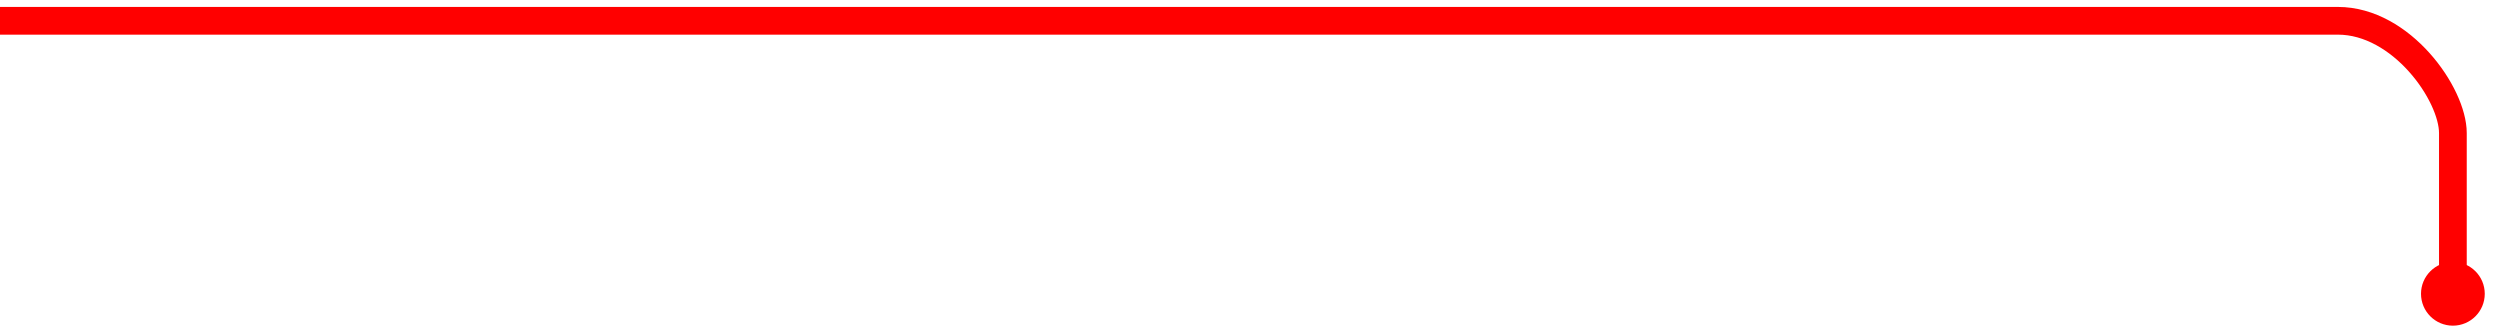 <?xml version="1.0" encoding="utf-8"?>
<!-- Generator: Adobe Illustrator 21.0.2, SVG Export Plug-In . SVG Version: 6.00 Build 0)  -->
<svg version="1.1" id="Capa_1" xmlns="http://www.w3.org/2000/svg" xmlns:xlink="http://www.w3.org/1999/xlink" x="0px" y="0px"
	 viewBox="0 0 180.4 23.5" style="enable-background:new 0 0 180.4 23.5;" xml:space="preserve">
<style type="text/css">
	.st0{fill:none;stroke:#FF0000;stroke-width:2;stroke-miterlimit:10;}
	.st1{fill:#FF0000;}
</style>
<g>
	<g>
		<path class="st0" d="M0,1.5h168.7c4.6,0,8.3,5.3,8.3,8.1v11.7"/>
		<g>
			<circle class="st1" cx="177" cy="21.2" r="2.3"/>
		</g>
	</g>
</g>
</svg>
